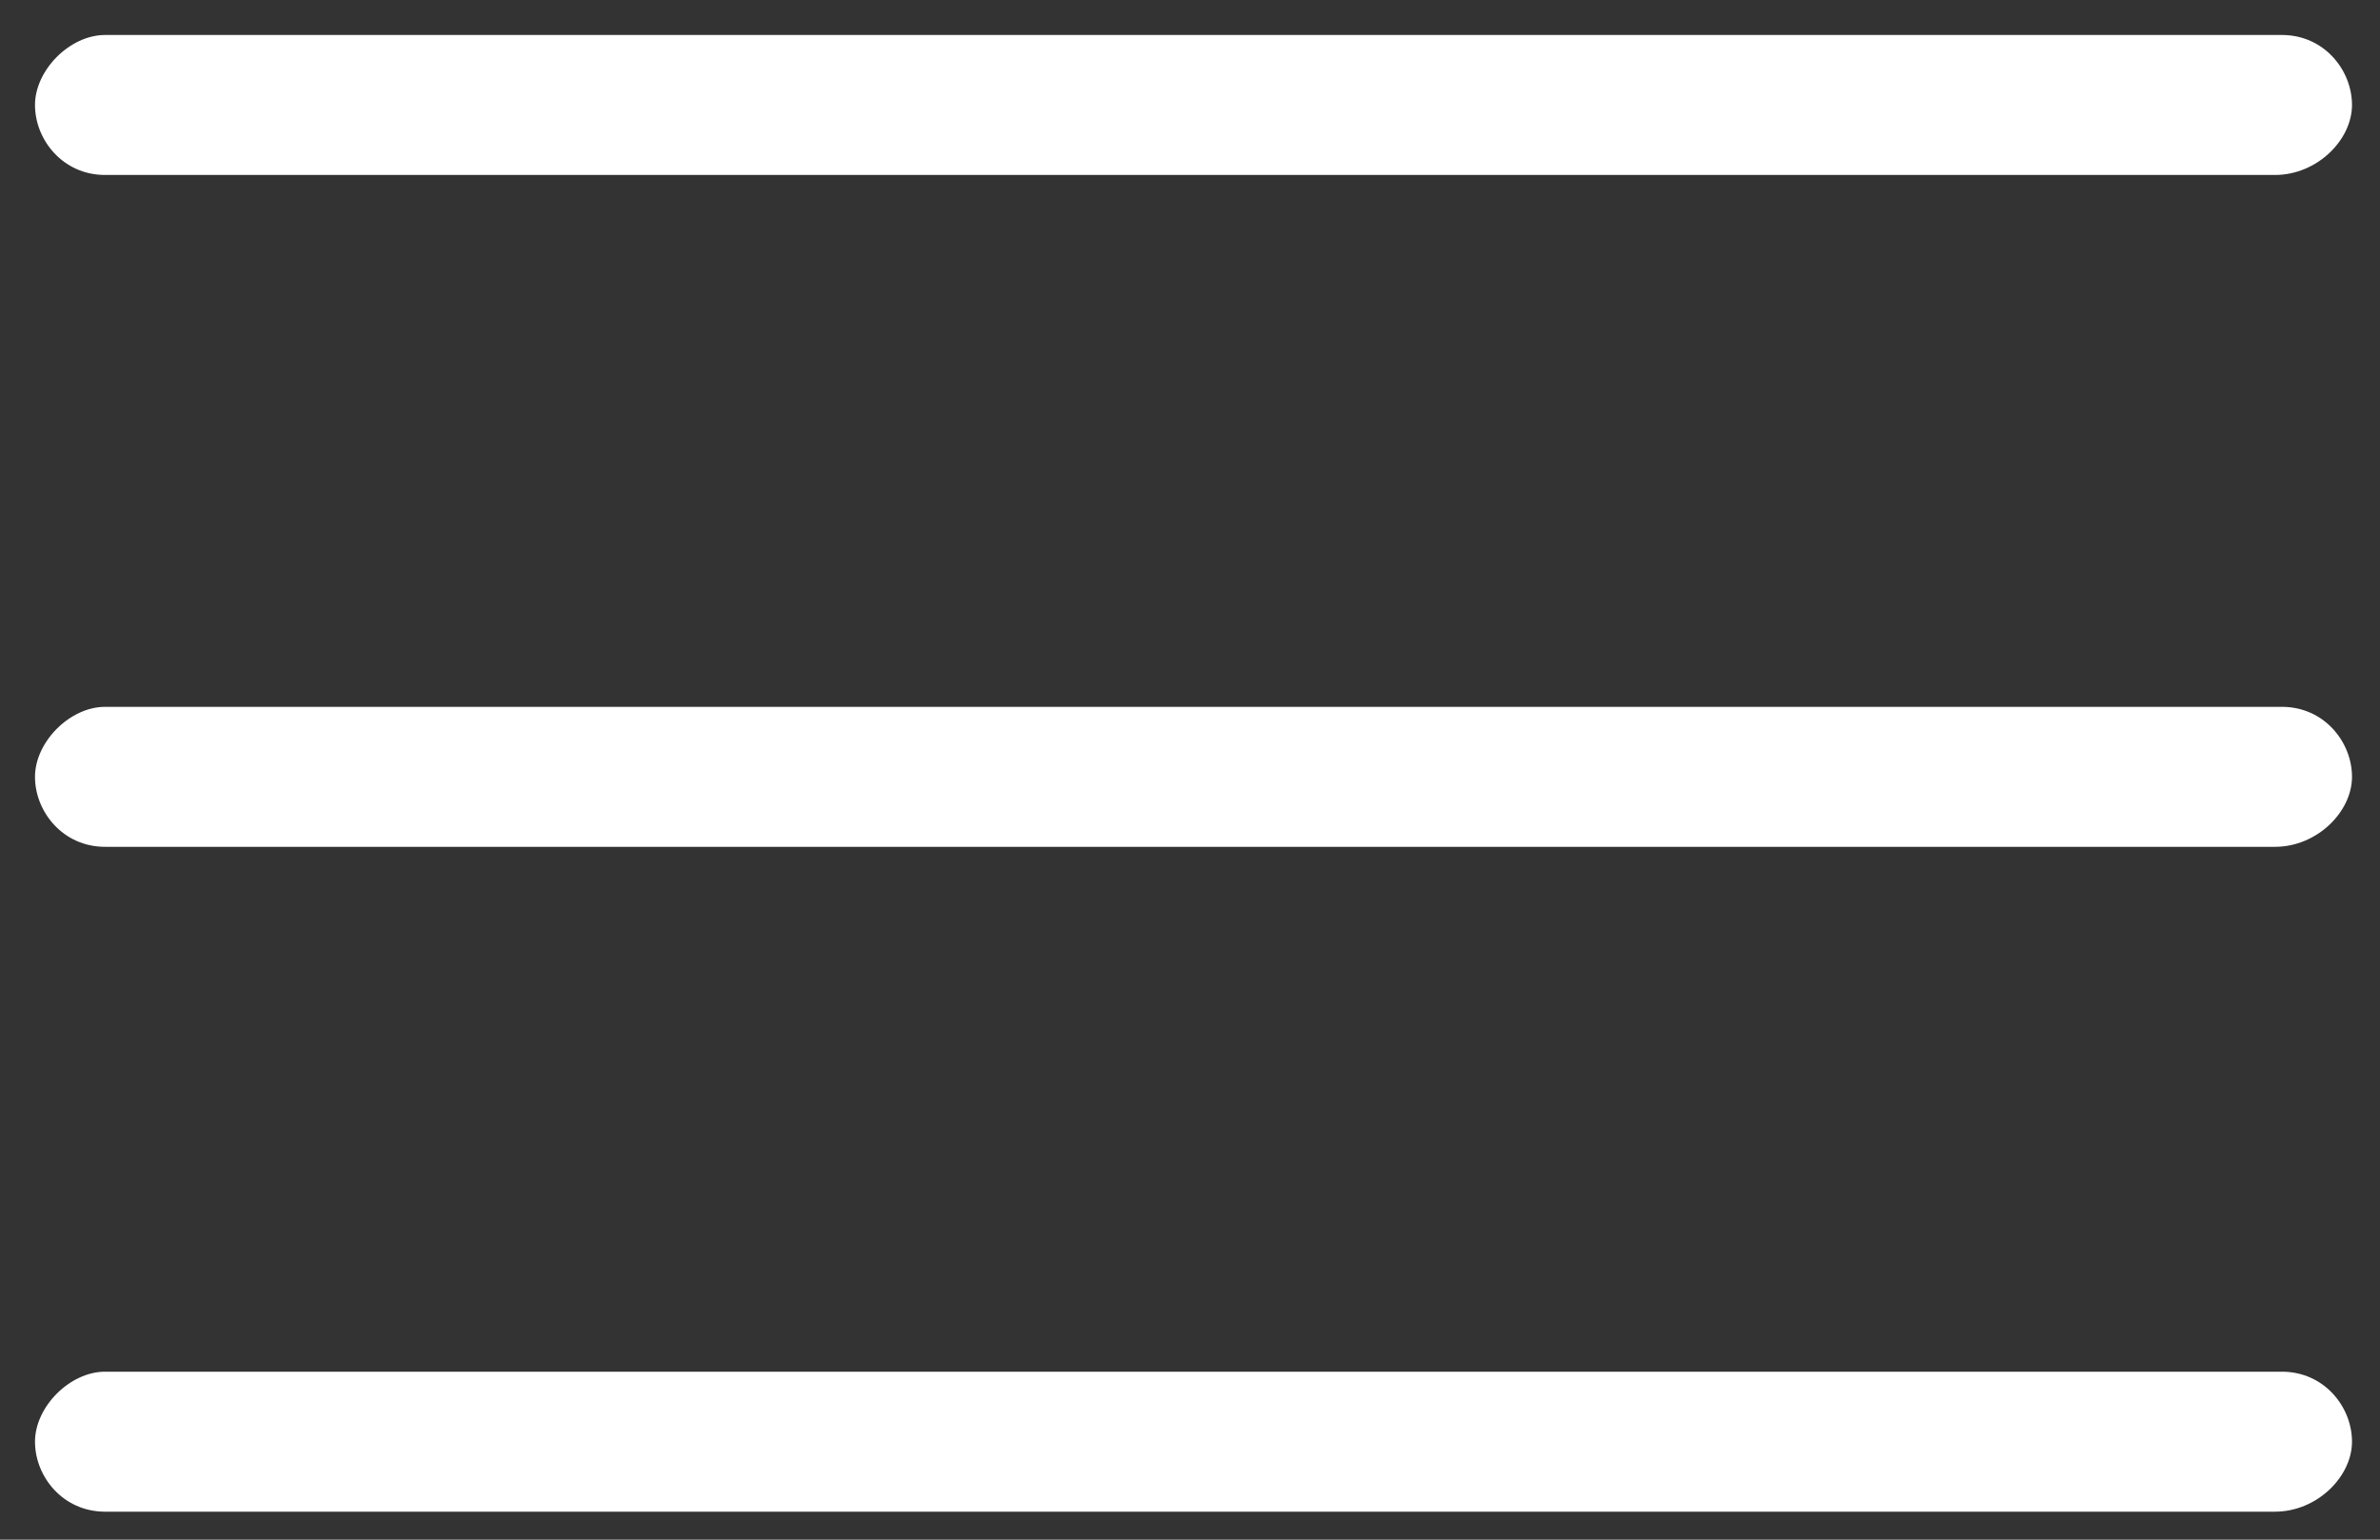 <?xml version="1.0" encoding="utf-8"?>
<!-- Generator: Adobe Illustrator 19.0.0, SVG Export Plug-In . SVG Version: 6.00 Build 0)  -->
<svg version="1.1" id="Layer_1" xmlns="http://www.w3.org/2000/svg" xmlns:xlink="http://www.w3.org/1999/xlink" x="0px" y="0px"
	 viewBox="0 0 34 22" style="enable-background:new 0 0 34 22;" xml:space="preserve">
<rect x="0" y="0" width="34" height="22" fill="#333333" stroke="none"/>
<style type="text/css">
	.st0{fill:#FFFFFF;}
</style>
<g id="XMLID_5_">
	<path id="XMLID_3_" class="st0" d="M32.5,2.5H1.5c-0.6,0-1-0.5-1-1s0.5-1,1-1h31.1c0.6,0,1,0.5,1,1S33.1,2.5,32.5,2.5z"/>
	<path id="XMLID_2_" class="st0" d="M32.5,12.1H1.5c-0.6,0-1-0.5-1-1s0.5-1,1-1h31.1c0.6,0,1,0.5,1,1S33.1,12.1,32.5,12.1z"/>
	<path id="XMLID_1_" class="st0" d="M32.5,21.6H1.5c-0.6,0-1-0.5-1-1s0.5-1,1-1h31.1c0.6,0,1,0.5,1,1C33.6,21.1,33.1,21.6,32.5,21.6
		z"/>
</g>
</svg>

